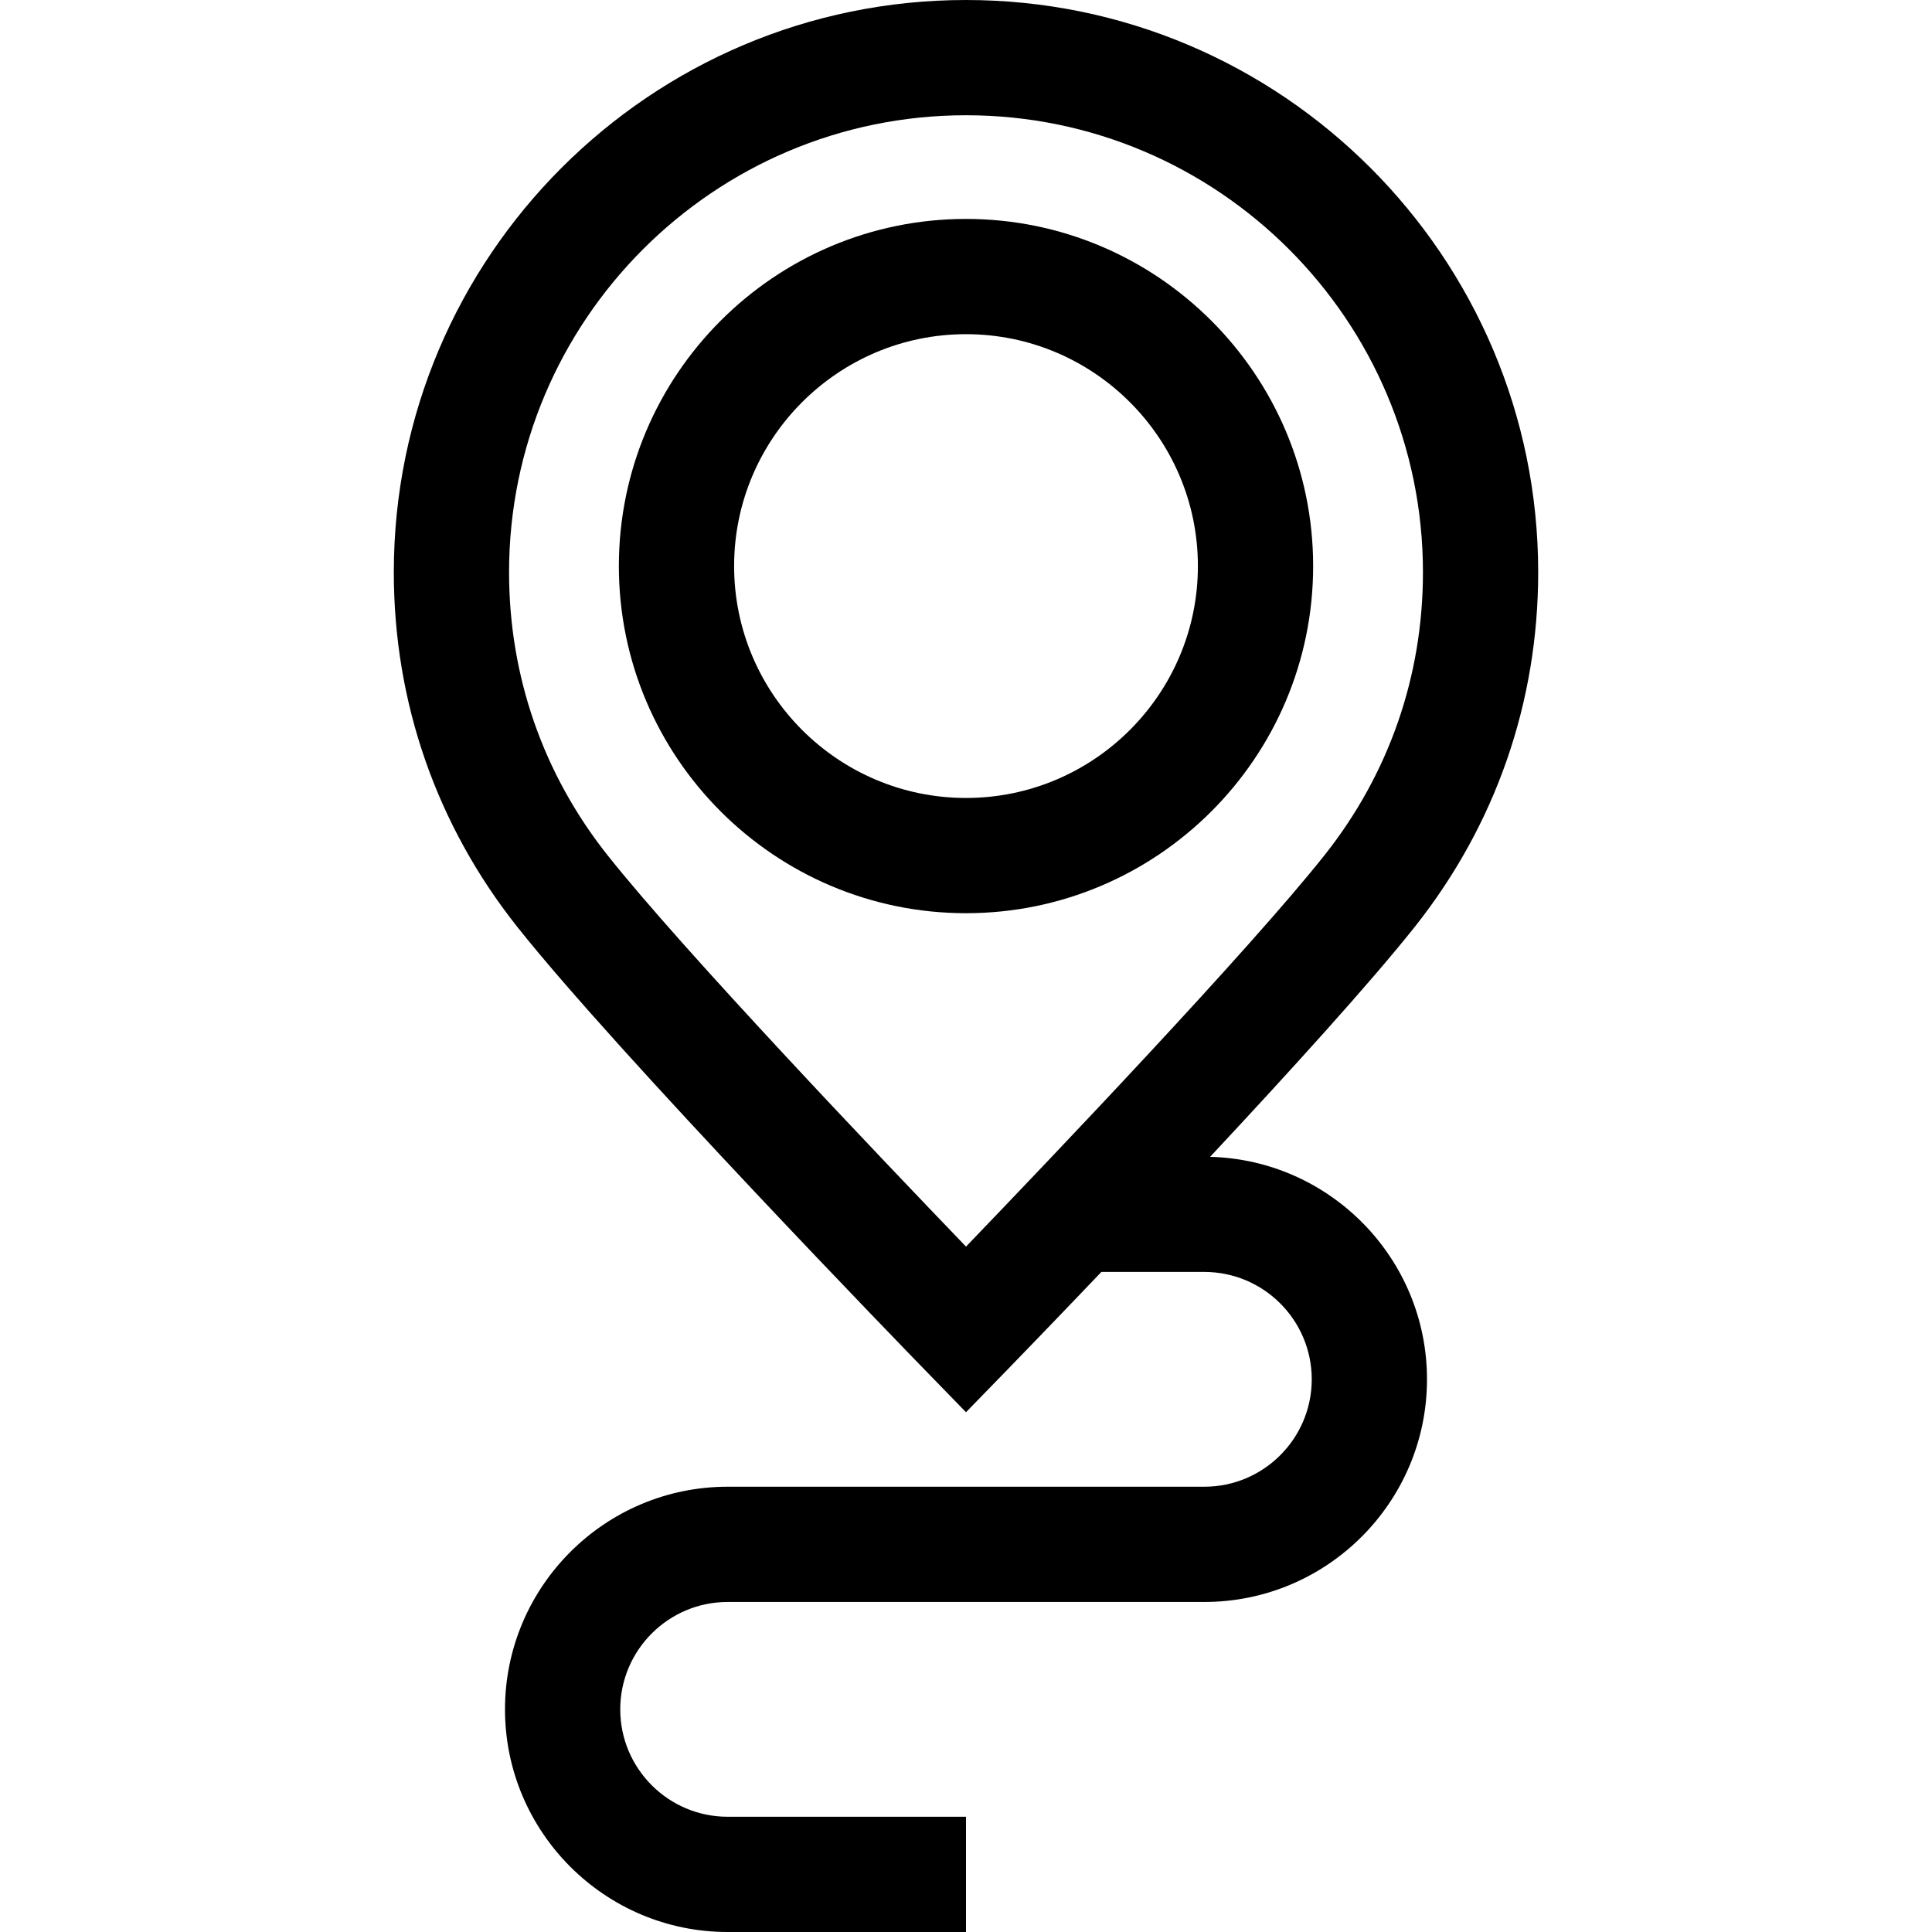 <?xml version="1.0" encoding="iso-8859-1"?>
<!-- Uploaded to: SVG Repo, www.svgrepo.com, Generator: SVG Repo Mixer Tools -->
<svg fill="#000000" height="800px" width="800px" version="1.1" id="Layer_1" xmlns="http://www.w3.org/2000/svg" xmlns:xlink="http://www.w3.org/1999/xlink" 
	 viewBox="0 0 335.274 335.274" xml:space="preserve">
<g id="XMLID_827_">
	<g>
		<g>
			<path d="M167.638,37.992c-33.218,0-60.242,27.024-60.242,60.242c0,33.217,27.024,60.241,60.242,60.241
				c33.218,0,60.242-27.024,60.242-60.241C227.88,65.017,200.854,37.992,167.638,37.992z M167.638,138.476
				c-22.189,0-40.242-18.052-40.242-40.241c0-22.189,18.053-40.242,40.242-40.242c22.189,0,40.242,18.053,40.242,40.242
				C207.88,120.424,189.826,138.476,167.638,138.476z"/>
			<path d="M210,200.754c13.642-14.606,27.809-30.193,35.537-39.938c13.998-17.65,21.396-38.923,21.396-61.519
				C266.935,44.544,222.391,0,167.638,0c-54.753,0-99.297,44.544-99.297,99.297c0,22.594,7.405,43.873,21.415,61.537
				c17.593,22.183,68.551,74.643,70.712,76.865l7.17,7.374l7.17-7.374c0.747-0.768,7.318-7.532,16.324-16.971H209
				c10.276,0,18.637,8.36,18.637,18.636s-8.36,18.637-18.637,18.637h-82.727c-21.305,0-38.637,17.332-38.637,38.637
				c0,21.304,17.332,38.636,38.637,38.636h41.363v-20h-41.363c-10.276,0-18.637-8.36-18.637-18.636s8.36-18.637,18.637-18.637H209
				c21.305,0,38.637-17.332,38.637-38.637C247.638,218.396,230.844,201.288,210,200.754z M167.638,216.332
				c-14.934-15.526-49.062-51.345-62.212-67.926c-11.177-14.093-17.085-31.074-17.085-49.109C88.341,55.572,123.912,20,167.638,20
				c43.725,0,79.297,35.572,79.297,79.297c0,18.037-5.901,35.013-17.067,49.092C216.714,164.975,182.573,200.804,167.638,216.332z"
				/>
		</g>
	</g>
</g>
</svg>